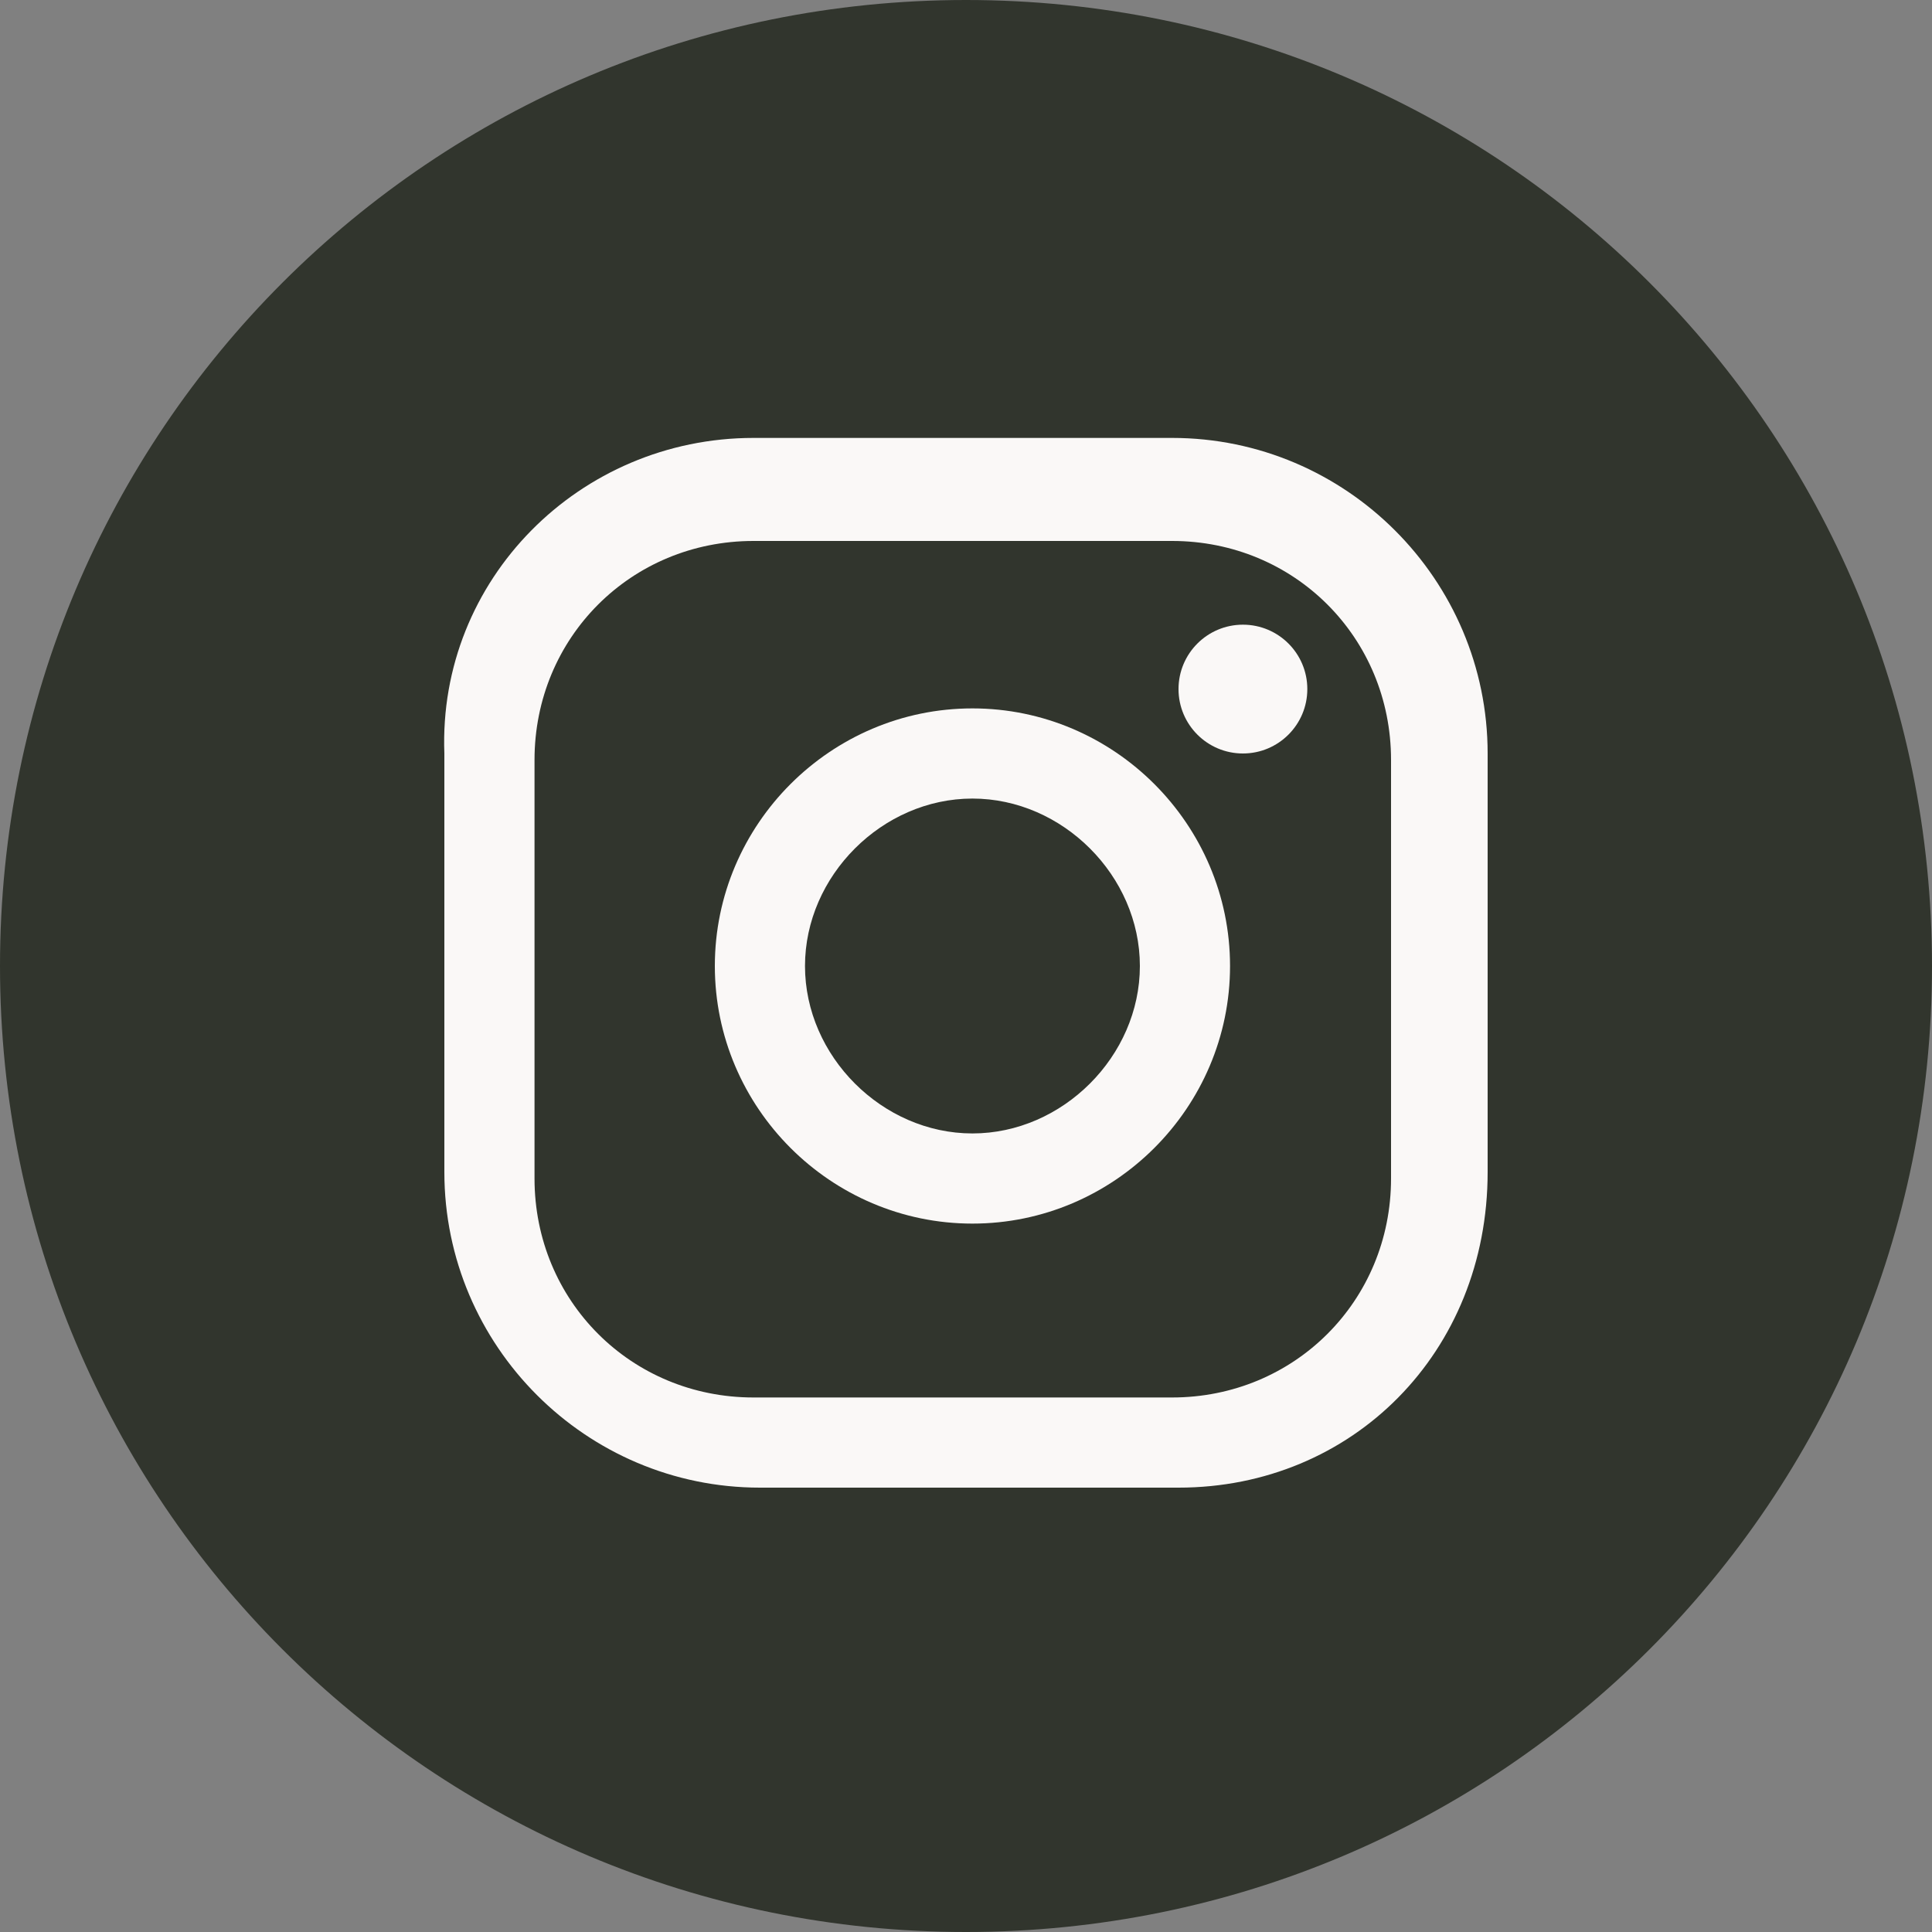 <?xml version="1.0" encoding="utf-8"?>
<!-- Generator: Adobe Illustrator 21.1.0, SVG Export Plug-In . SVG Version: 6.00 Build 0)  -->
<svg version="1.1" id="圖層_1" xmlns="http://www.w3.org/2000/svg" xmlns:xlink="http://www.w3.org/1999/xlink" x="0px" y="0px"
	 viewBox="0 0 30 30" style="enable-background:new 0 0 30 30;" xml:space="preserve">
<rect x="0" y="0" width="30" height="30" fill="#808080" stroke="none"/>
<style type="text/css">
	.st0{fill:#31352D;}
	.st1{fill:#FAF8F7;}
</style>
<path class="st0" d="M30,15c0,8.3-6.7,15-15,15S0,23.3,0,15S6.7,0,15,0S30,6.7,30,15z"/>
<g>
	<g>
		<circle class="st1" cx="19.3" cy="10.7" r="1"/>
		<path class="st1" d="M15.1,11c-2.2,0-4,1.8-4,4s1.8,4,4,4s4-1.8,4-4S17.3,11,15.1,11z M15.1,17.6c-1.4,0-2.6-1.2-2.6-2.6
			s1.2-2.6,2.6-2.6s2.6,1.2,2.6,2.6S16.5,17.6,15.1,17.6z"/>
		<path class="st1" d="M18.3,23.1h-6.5c-2.7,0-4.9-2.2-4.9-4.9v-6.5C6.8,9,9,6.8,11.7,6.8h6.5c2.7,0,4.9,2.2,4.9,4.9v6.5
			C23.1,21,21,23.1,18.3,23.1z M11.7,8.4c-1.9,0-3.4,1.5-3.4,3.4v6.5c0,1.9,1.5,3.4,3.4,3.4h6.5c1.9,0,3.4-1.5,3.4-3.4v-6.5
			c0-1.9-1.5-3.4-3.4-3.4H11.7z"/>
	</g>
</g>
</svg>
